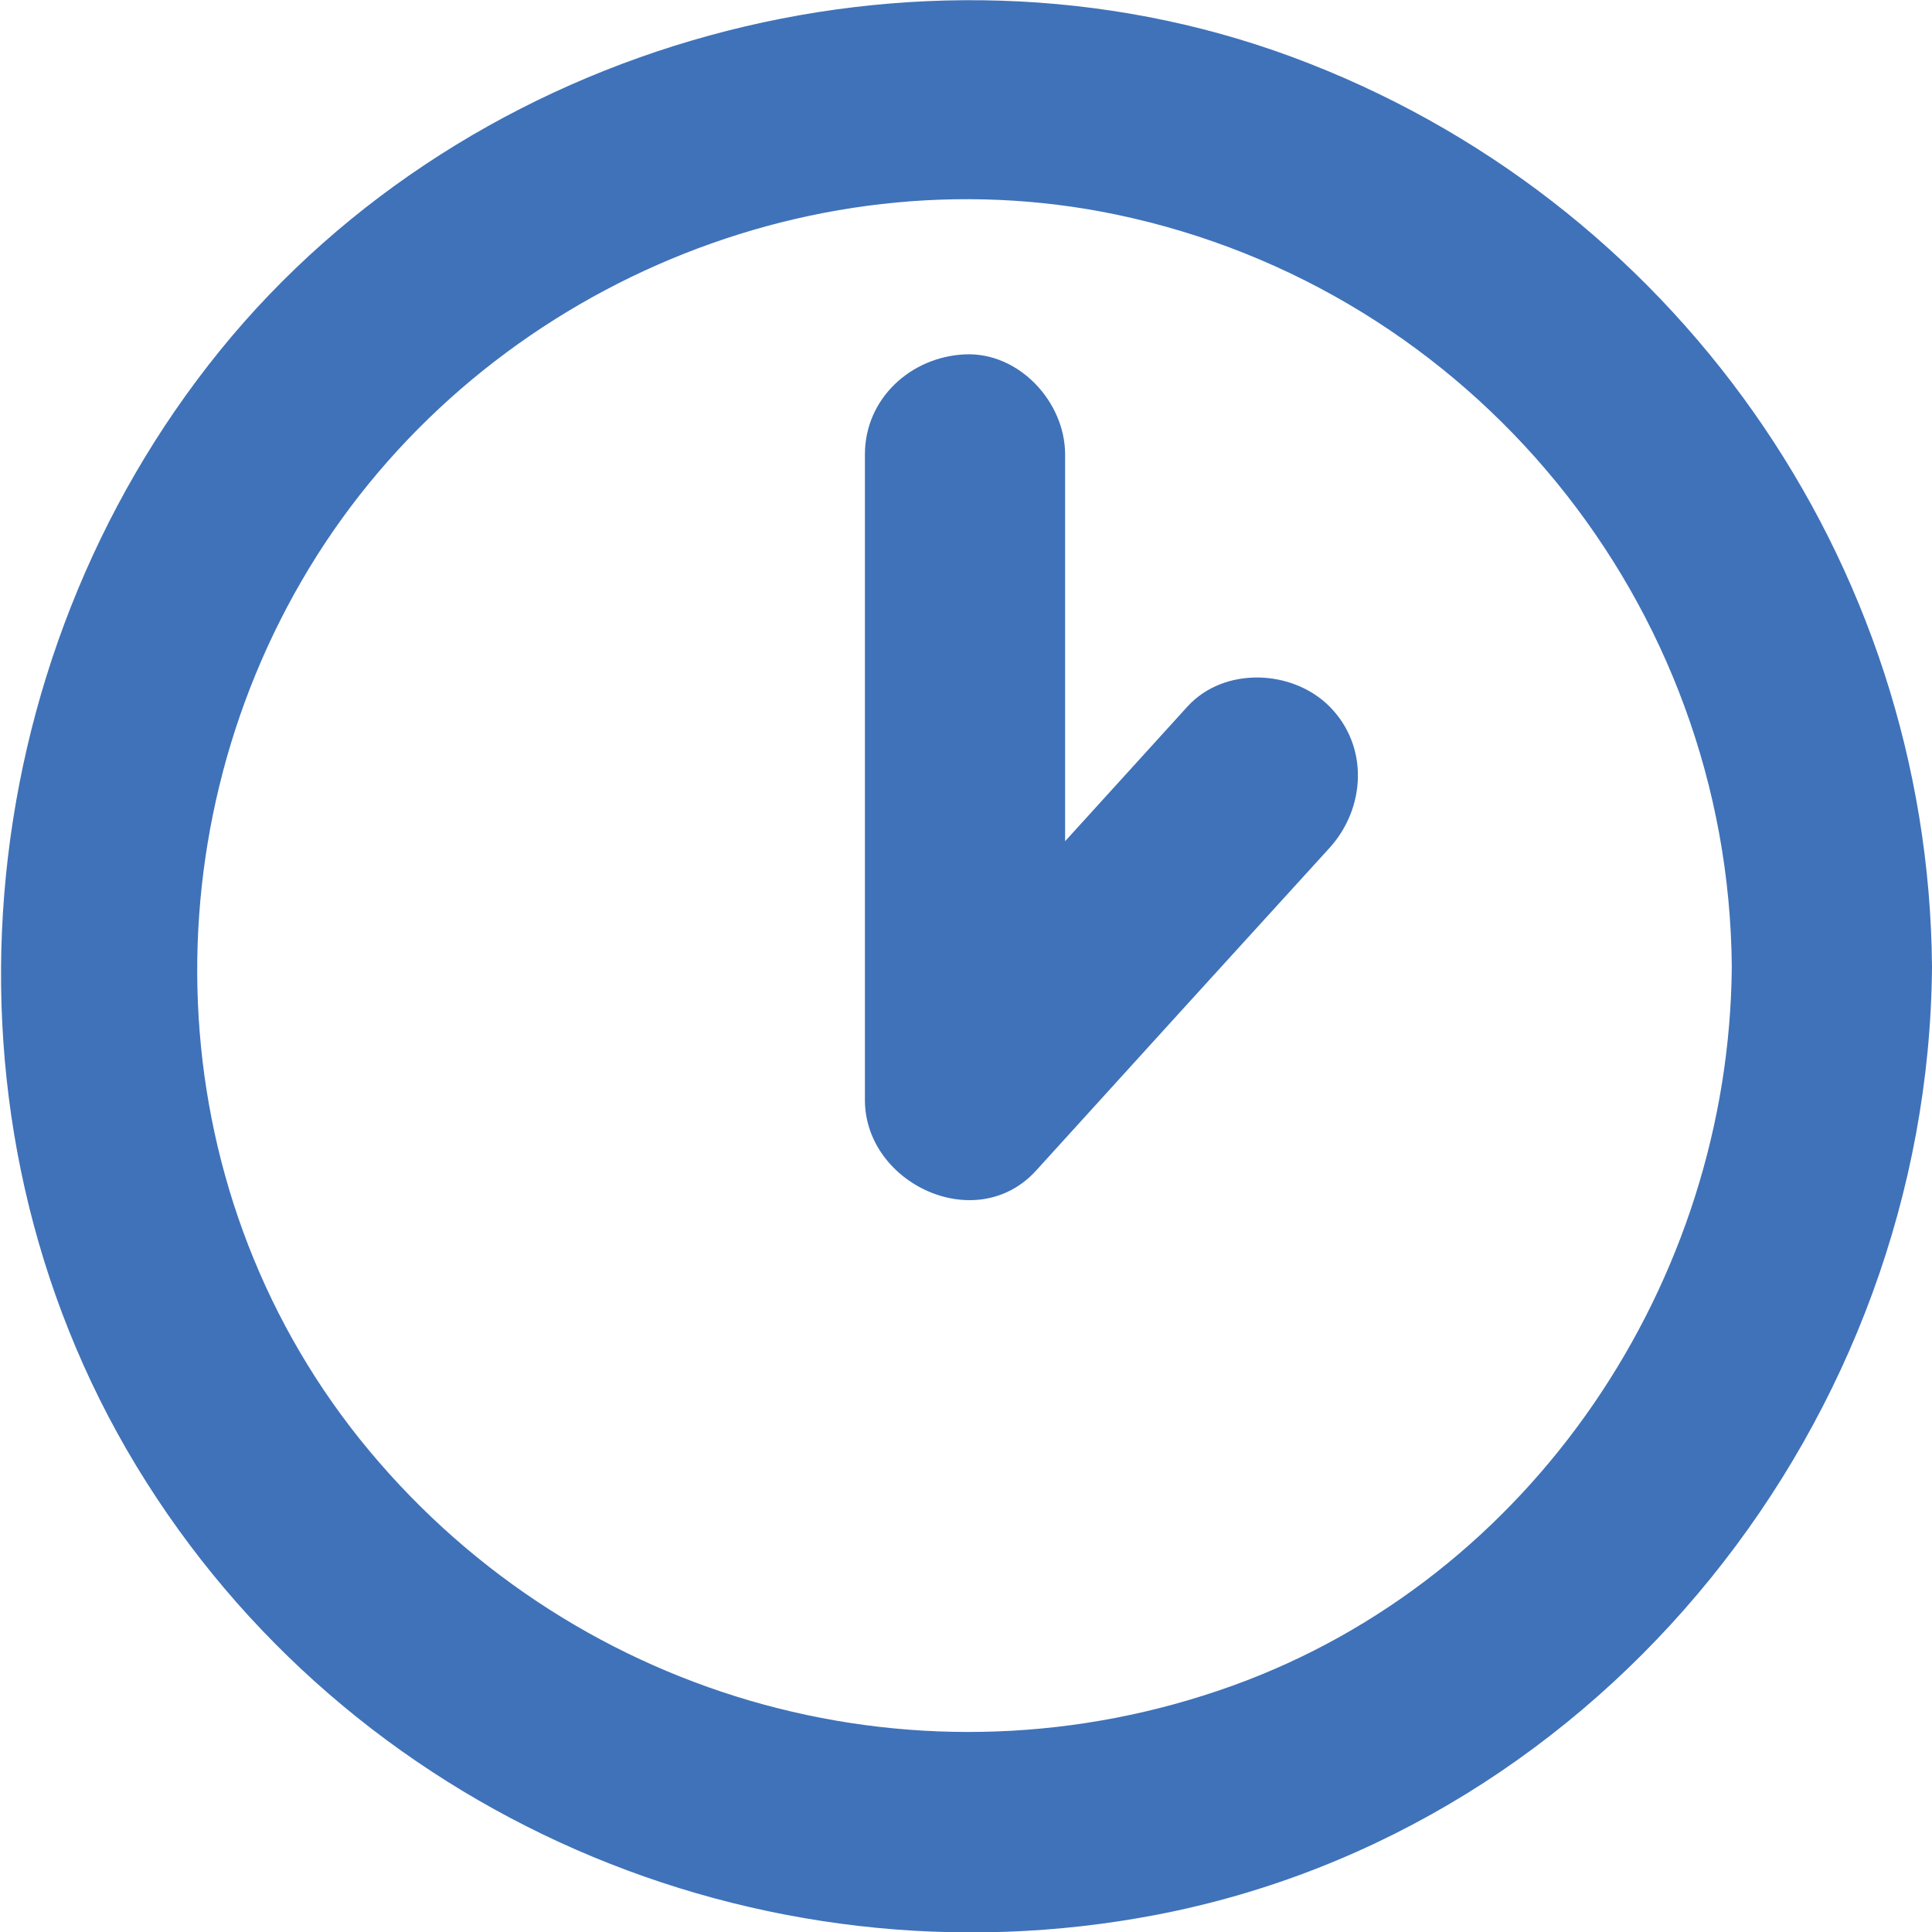 <svg xmlns="http://www.w3.org/2000/svg" width="40" height="40" viewBox="0 0 40 40" fill="none"><g clip-path="url(#clip0_42_694)"><path d="M35.855 20.012C35.805 26.537 31.726 32.663 25.517 34.901C19.117 37.206 12.004 35.258 7.652 30.044C3.299 24.829 2.984 17.401 6.4 11.764C9.816 6.126 16.647 3.092 23.113 4.443C30.483 5.985 35.797 12.493 35.855 20.021C35.88 22.69 40.025 22.69 40 20.021C39.934 11.598 34.636 4.095 26.744 1.177C18.984 -1.691 9.757 0.837 4.551 7.262C-0.655 13.687 -1.567 23.113 2.827 30.358C7.196 37.563 15.693 41.227 23.942 39.644C33.227 37.861 39.925 29.364 40 20.021C40.025 17.351 35.88 17.351 35.855 20.021V20.012Z" fill="#3F72B9"></path><path d="M17.907 9.409V22.773C17.907 24.506 20.211 25.592 21.447 24.24C23.469 22.01 25.492 19.789 27.523 17.559C28.278 16.73 28.344 15.445 27.523 14.624C26.761 13.861 25.351 13.795 24.589 14.624C22.566 16.854 20.543 19.076 18.512 21.306L22.052 22.773V9.409C22.052 8.323 21.098 7.287 19.979 7.337C18.86 7.387 17.907 8.249 17.907 9.409Z" fill="#3F72B9"></path></g><defs><clipPath id="clip0_42_694"><rect width="40" height="40" fill="white"></rect></clipPath></defs></svg>